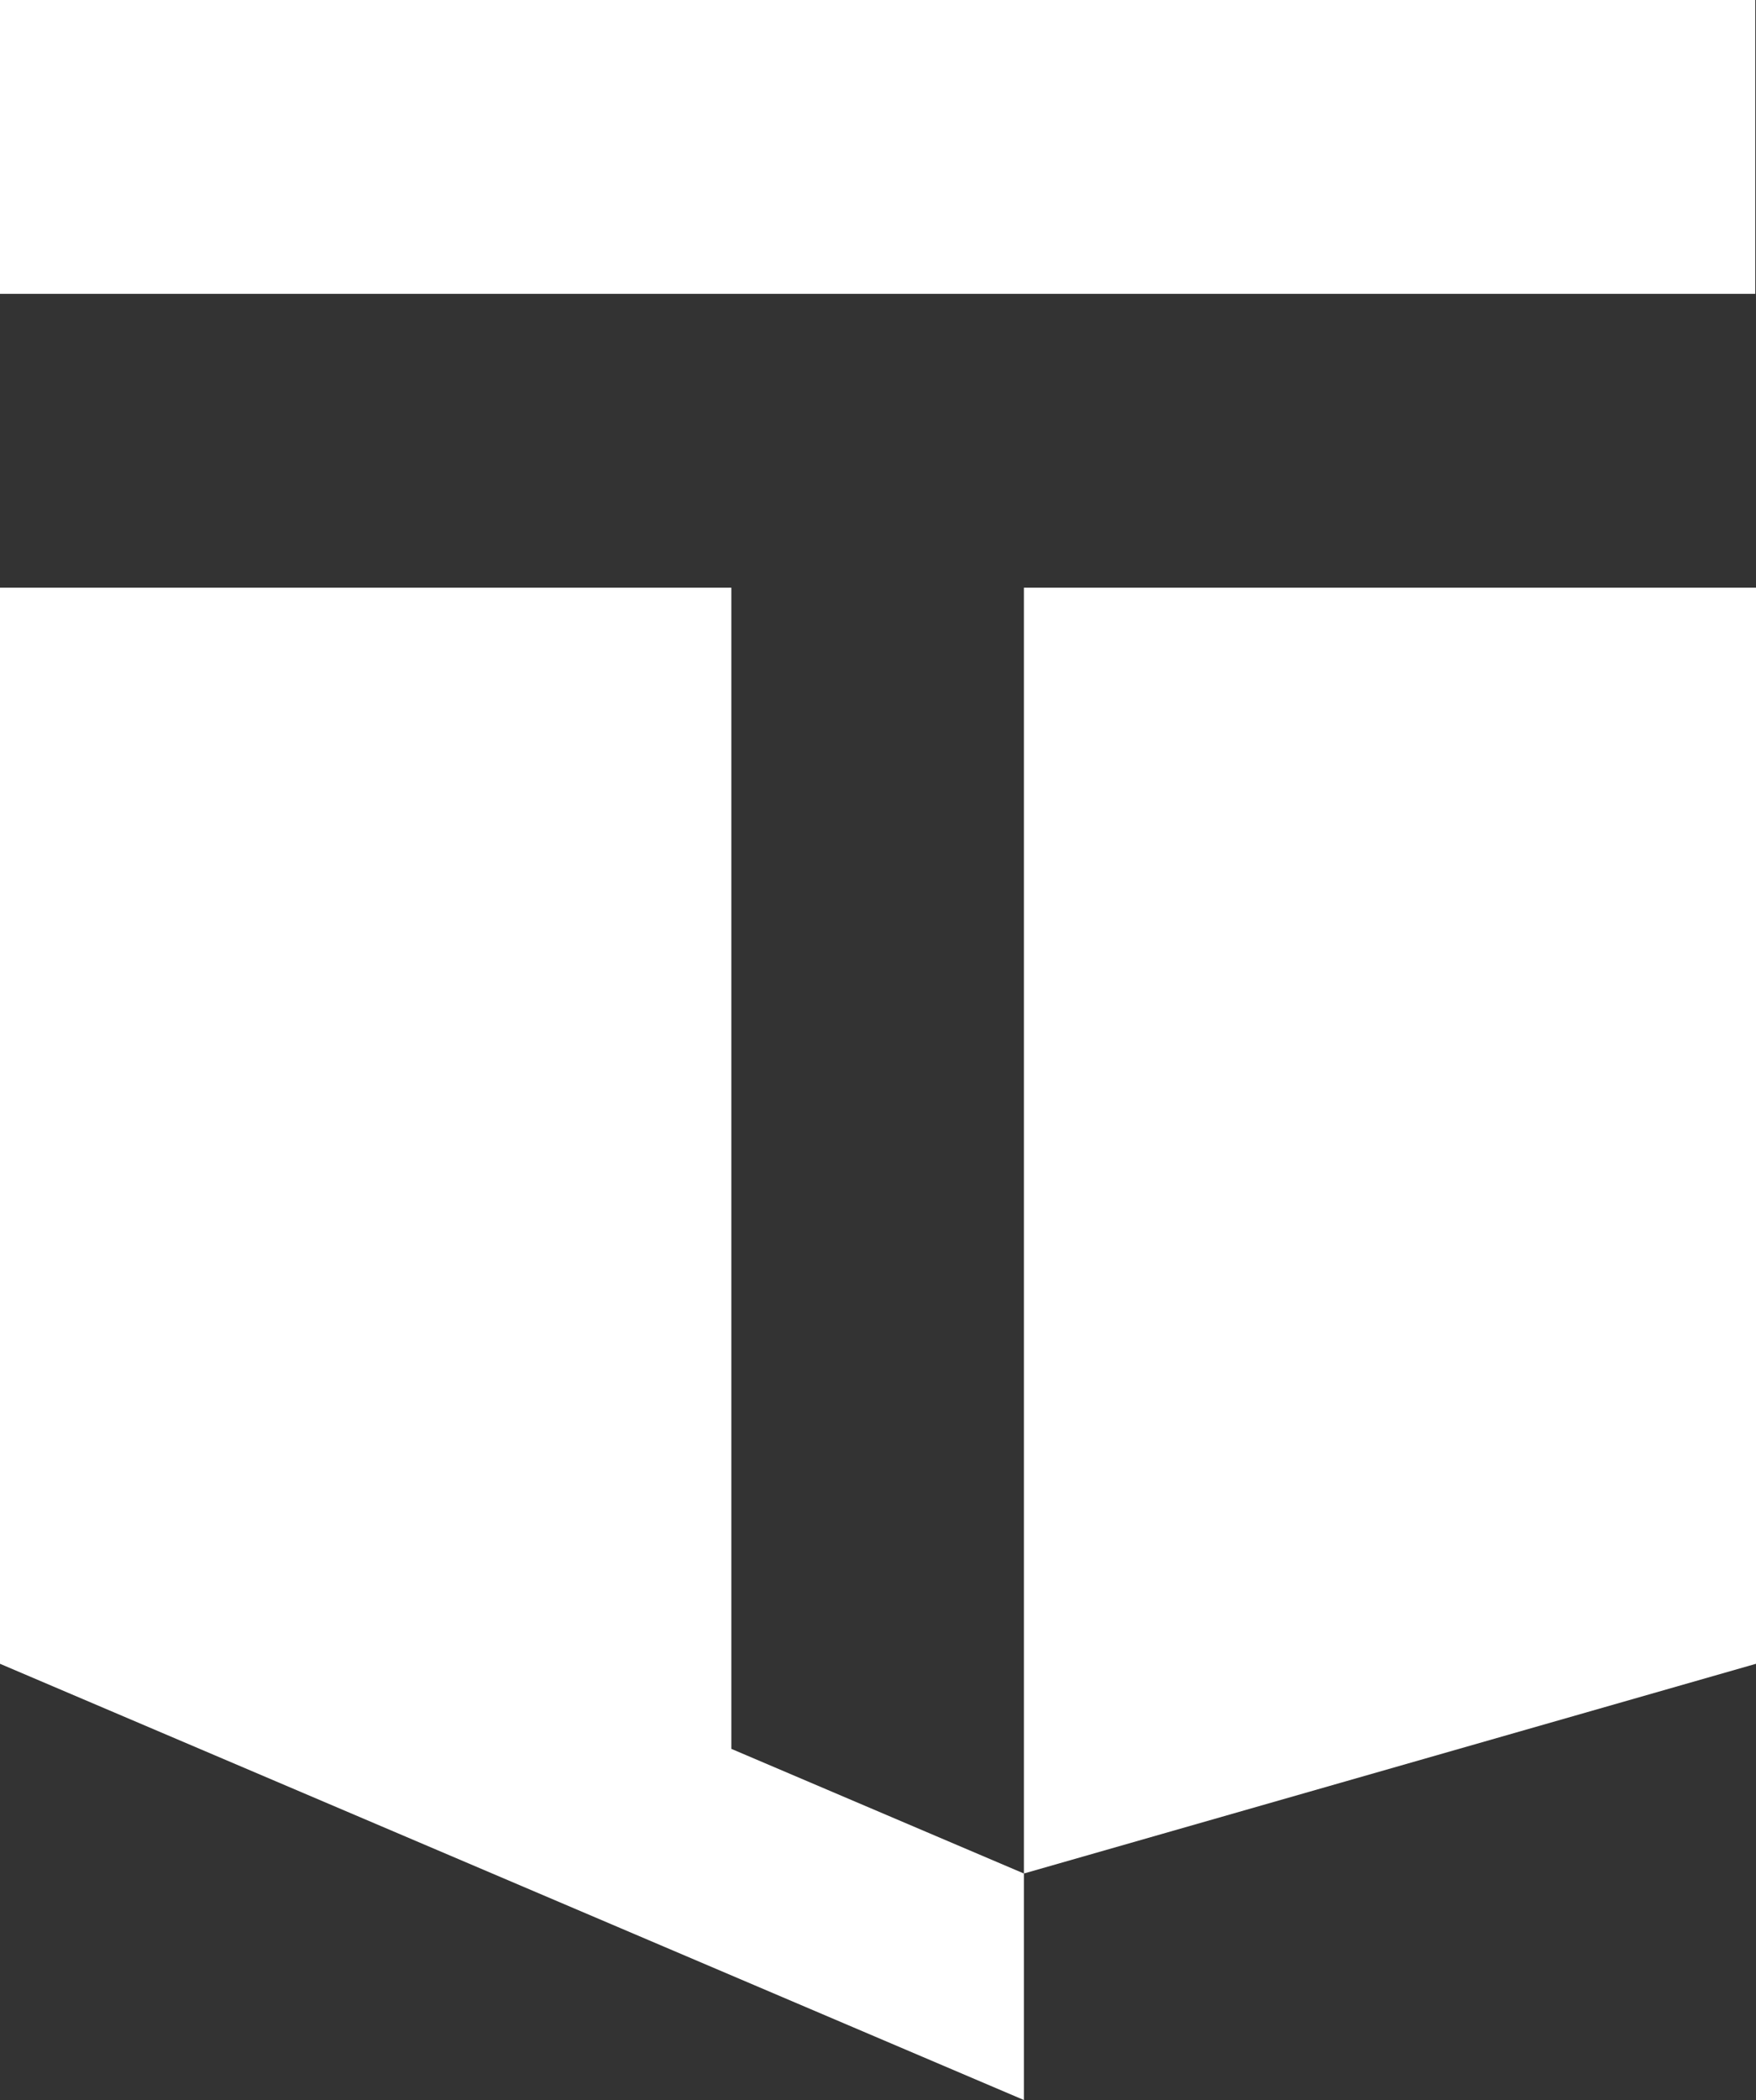 <?xml version="1.0" encoding="UTF-8"?>
<svg id="Ebene_2" data-name="Ebene 2" xmlns="http://www.w3.org/2000/svg" viewBox="0 0 185.24 221.4">
  <rect x="0" y="0" width="185.24" height="221.4" fill="#333333" stroke="none"/>
  <defs>
    <style>
      .cls-1 {
        fill: #fff;
        stroke-width: 0px;
      }
    </style>
  </defs>
  <g id="Layer_1" data-name="Layer 1">
    <rect class="cls-1" x="0" width="185.16" height="30.98"/>
    <polygon class="cls-1" points="108.01 197.52 77.15 184.38 77.15 61.96 0 61.96 0 175.41 108.01 221.4 108.01 197.52"/>
    <polygon class="cls-1" points="108.01 197.52 185.24 175.41 185.24 61.96 108.01 61.96 108.01 197.52"/>
  </g>
</svg>